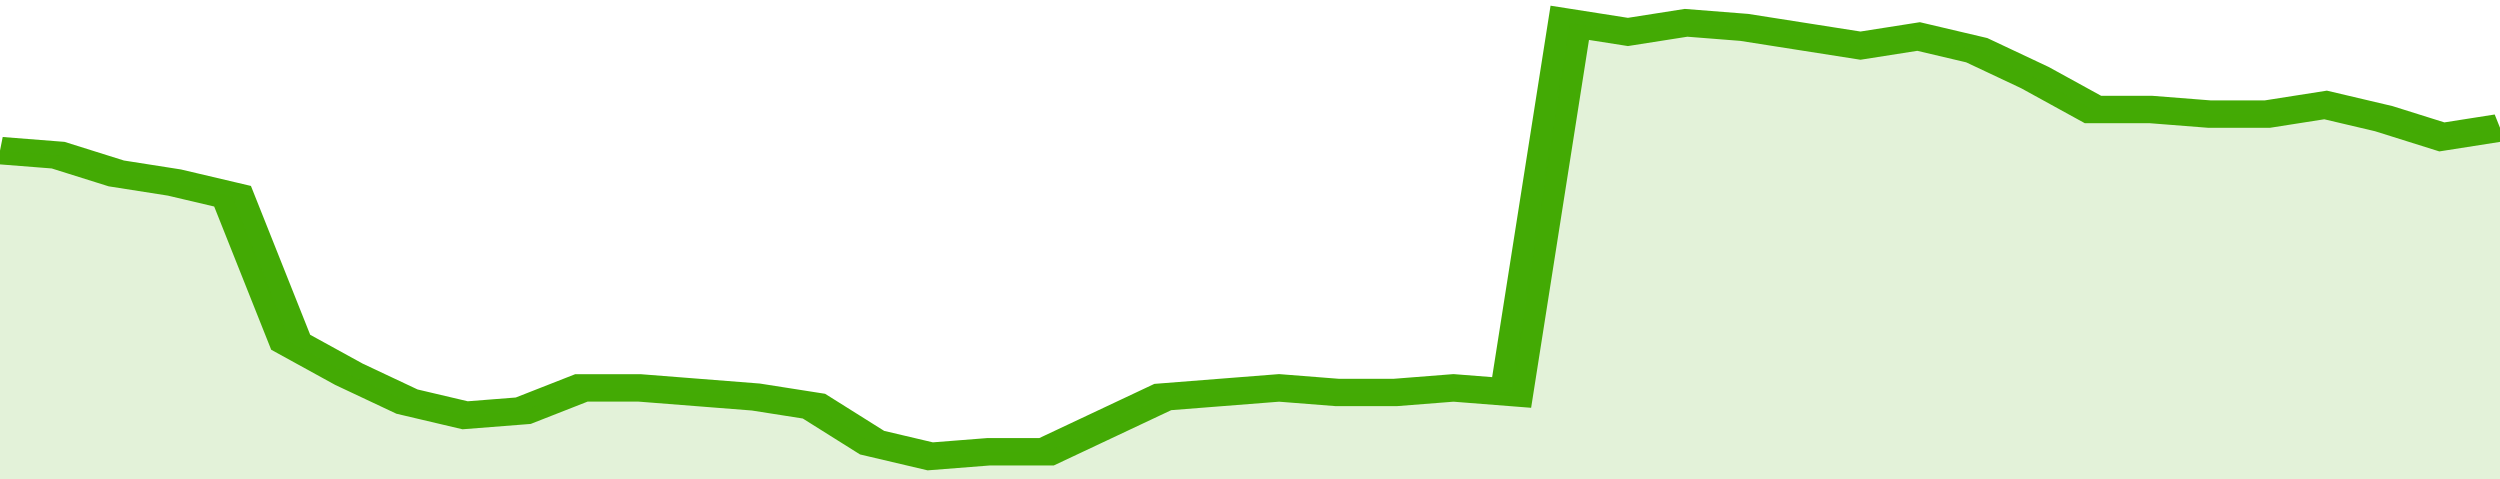 <svg xmlns="http://www.w3.org/2000/svg" viewBox="0 0 344 105" width="120" height="23" preserveAspectRatio="none">
				 <polyline fill="none" stroke="#43AA05" stroke-width="6" points="0, 33 8, 34 16, 38 24, 40 32, 43 40, 75 48, 82 56, 88 64, 91 72, 90 80, 85 88, 85 96, 86 104, 87 112, 89 120, 97 128, 100 136, 99 144, 99 152, 93 160, 87 168, 86 176, 85 184, 86 192, 86 200, 85 208, 86 216, 5 224, 7 232, 5 240, 6 248, 8 256, 10 264, 8 272, 11 280, 17 288, 24 296, 24 304, 25 312, 25 320, 23 328, 26 336, 30 344, 28 344, 28 "> </polyline>
				 <polygon fill="#43AA05" opacity="0.15" points="0, 105 0, 33 8, 34 16, 38 24, 40 32, 43 40, 75 48, 82 56, 88 64, 91 72, 90 80, 85 88, 85 96, 86 104, 87 112, 89 120, 97 128, 100 136, 99 144, 99 152, 93 160, 87 168, 86 176, 85 184, 86 192, 86 200, 85 208, 86 216, 5 224, 7 232, 5 240, 6 248, 8 256, 10 264, 8 272, 11 280, 17 288, 24 296, 24 304, 25 312, 25 320, 23 328, 26 336, 30 344, 28 344, 105 "></polygon>
			</svg>